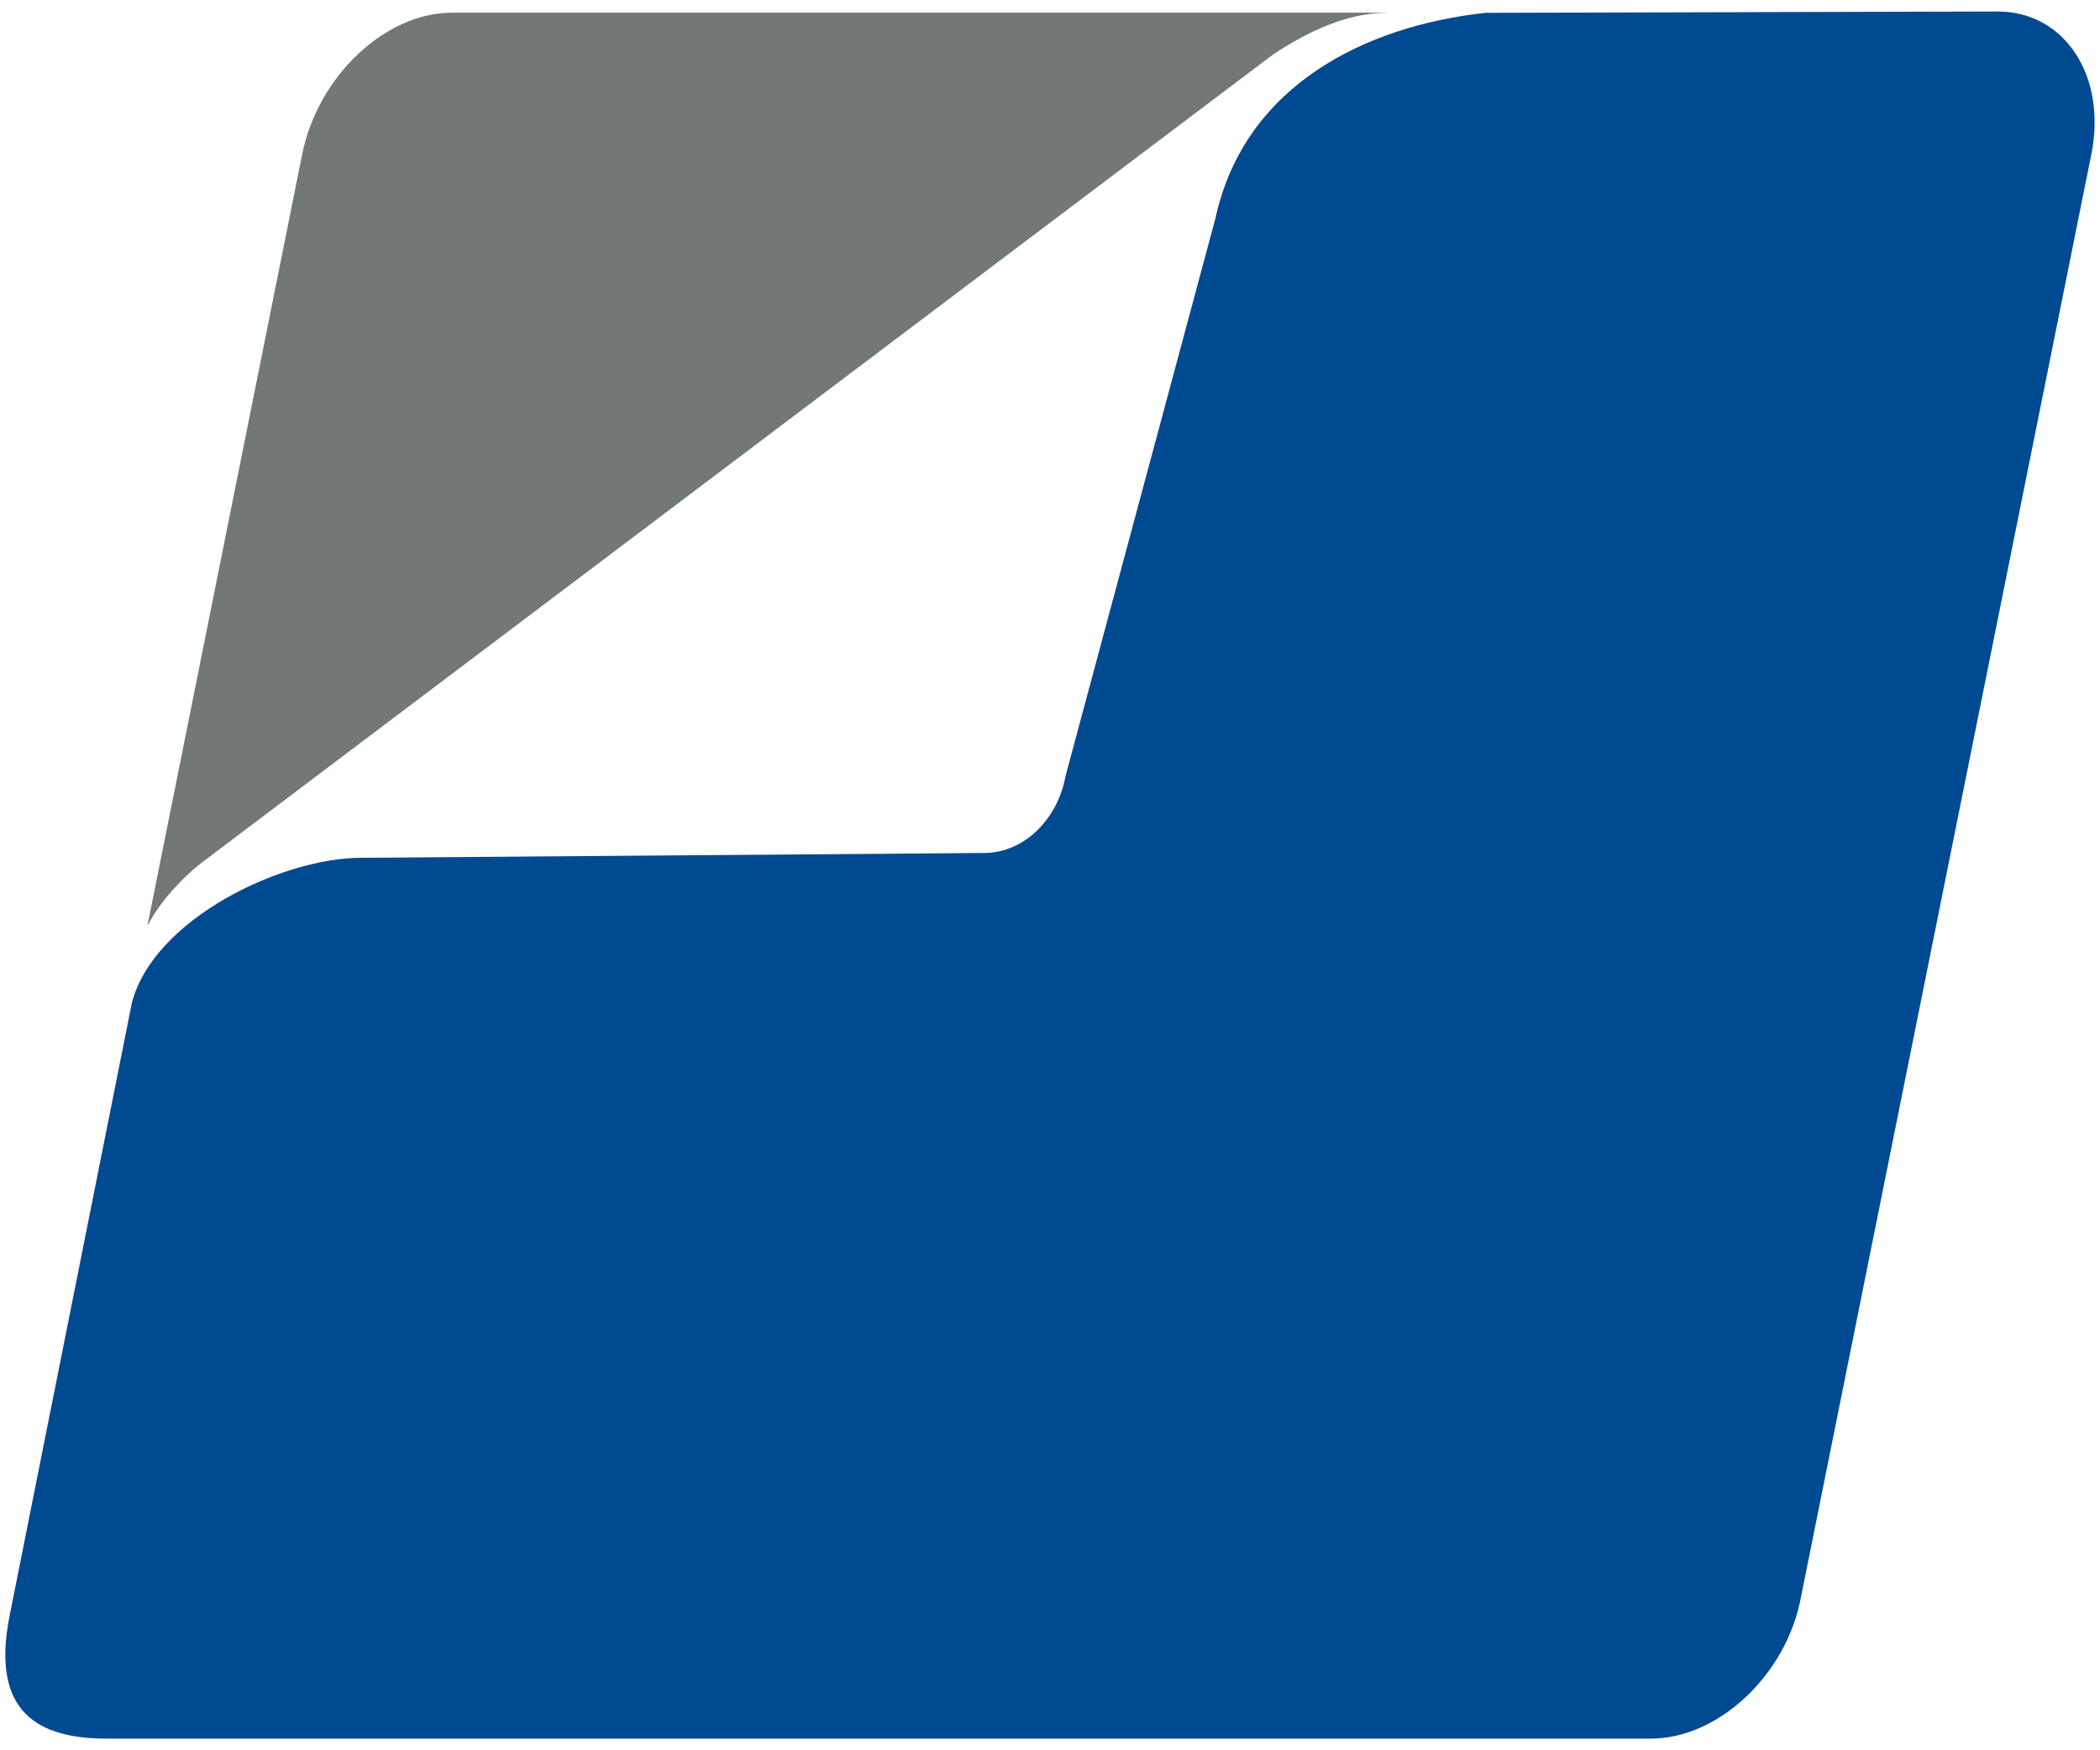 <?xml version="1.0" encoding="utf-8"?>
<!-- Generator: Adobe Illustrator 25.4.1, SVG Export Plug-In . SVG Version: 6.00 Build 0)  -->
<svg version="1.1" xmlns="http://www.w3.org/2000/svg" xmlns:xlink="http://www.w3.org/1999/xlink" x="0px" y="0px"
	 viewBox="0 0 126 105" style="enable-background:new 0 0 126 105;" xml:space="preserve">
<style type="text/css">
	.st0{fill-rule:evenodd;clip-rule:evenodd;fill:#004A92;}
	.st1{fill-rule:evenodd;clip-rule:evenodd;fill:#727777;}
	.st2{fill-rule:evenodd;clip-rule:evenodd;fill:#FFFFFF;}
	.st3{fill:#FFFFFF;}
</style>
<g id="Key_Visual_00000085932890062042580550000015246702722079032490_">
	<path id="Untere_Form_00000138571582875016567880000015279331805560448677_" class="st0" d="M7.91,60.17L0.57,96.96
		c-1.15,5.83,1.8,7.34,5.83,7.34h92.66c4.03,0,8.14-3.82,9-8.5l17.42-86.54c0.94-4.68-1.58-8.57-5.62-8.57L89.13,0.77
		c-7.27,0.79-14.47,4.39-16.2,12.31l-9,33.48c-0.43,2.45-2.38,4.61-4.9,4.61l-37.37,0.29C16.91,51.46,9.21,55.13,7.91,60.17z"/>
	<path id="Obere_Form_00000025413908000253023730000004338130016422039178_" class="st1" d="M83.22,0.77
		c-2.45,0-4.75,1.15-6.77,2.45l-64.44,48.6c-1.08,0.86-2.45,2.3-3.17,3.74l9.29-46.3c0.94-4.68,4.97-8.5,9-8.5h58.03H83.22z"/>
</g>
</svg>
